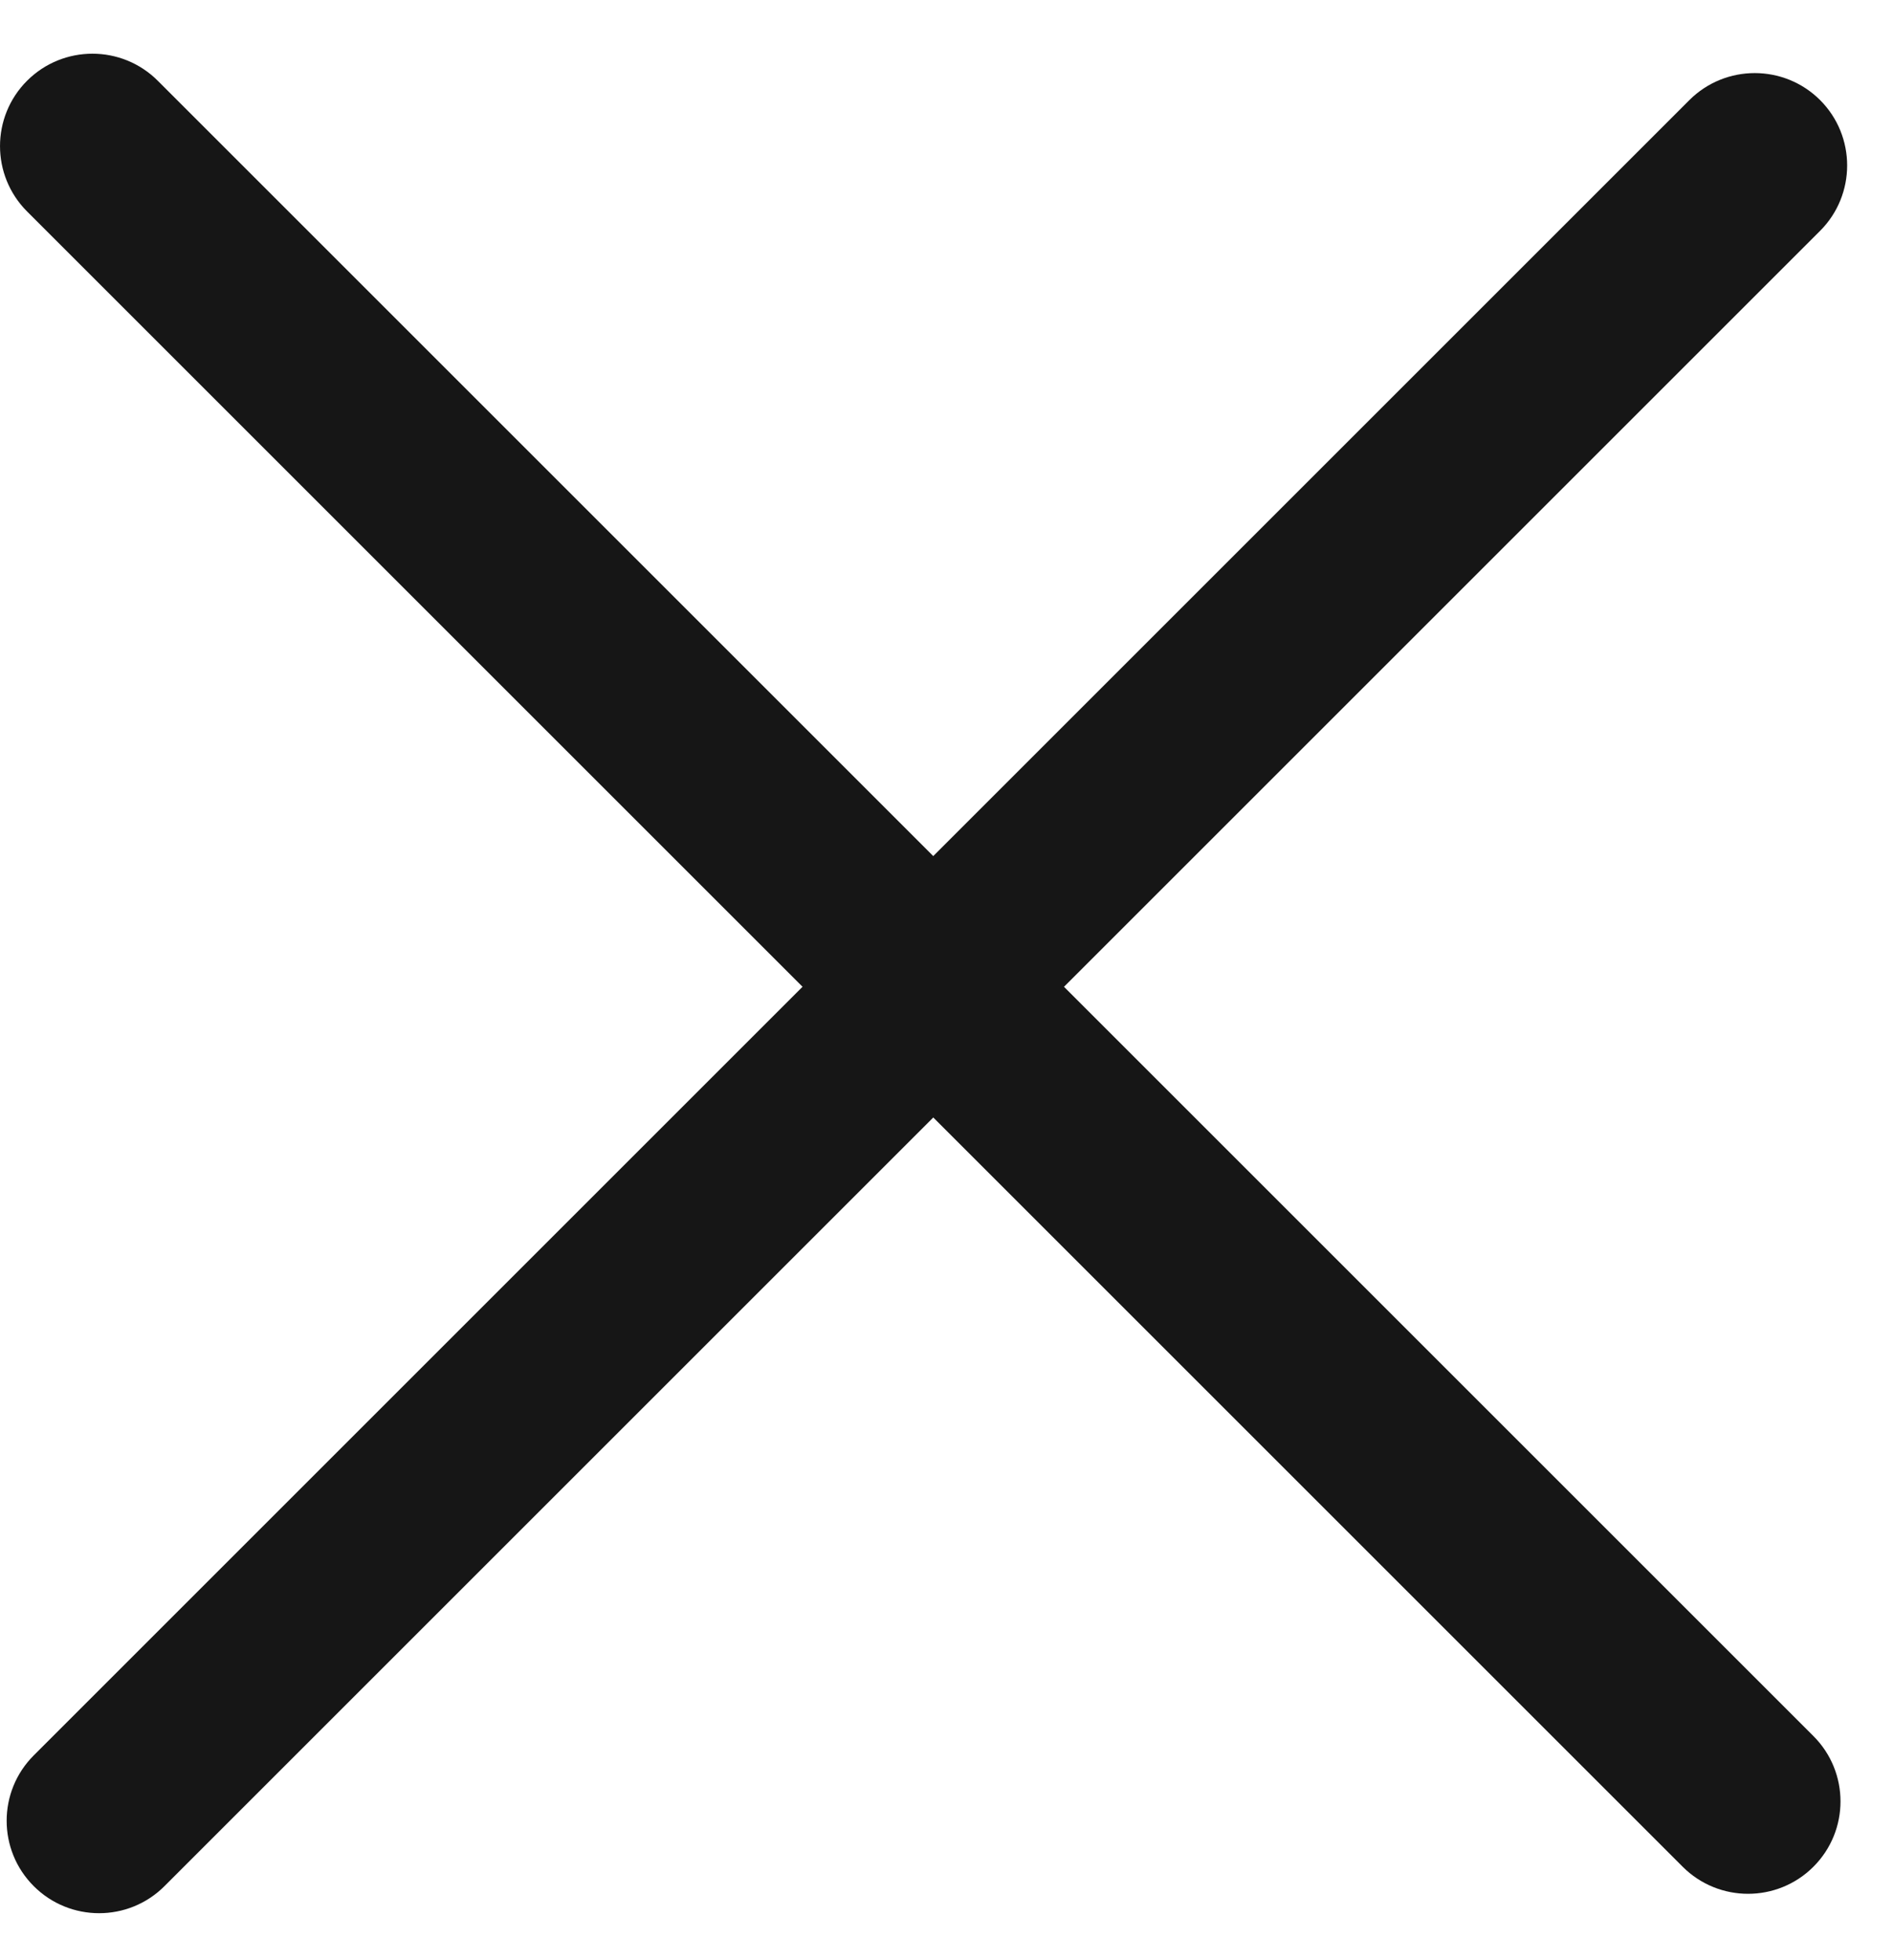<svg width="28" height="29" viewBox="0 0 28 29" fill="none" xmlns="http://www.w3.org/2000/svg">
<path d="M0.499 27.904C-0.035 27.37 -0.035 26.504 0.499 25.97L24.988 1.481C25.522 0.948 26.388 0.948 26.922 1.481C27.455 2.015 27.455 2.881 26.922 3.415L2.433 27.904C1.899 28.438 1.033 28.438 0.499 27.904Z" fill="#161616"/>
<path d="M26.823 27.617C26.289 28.151 25.423 28.151 24.889 27.617L0.4 3.128C-0.133 2.594 -0.133 1.729 0.4 1.195C0.934 0.661 1.8 0.661 2.334 1.195L26.823 25.684C27.357 26.218 27.357 27.083 26.823 27.617Z" fill="#161616"/>
</svg>
